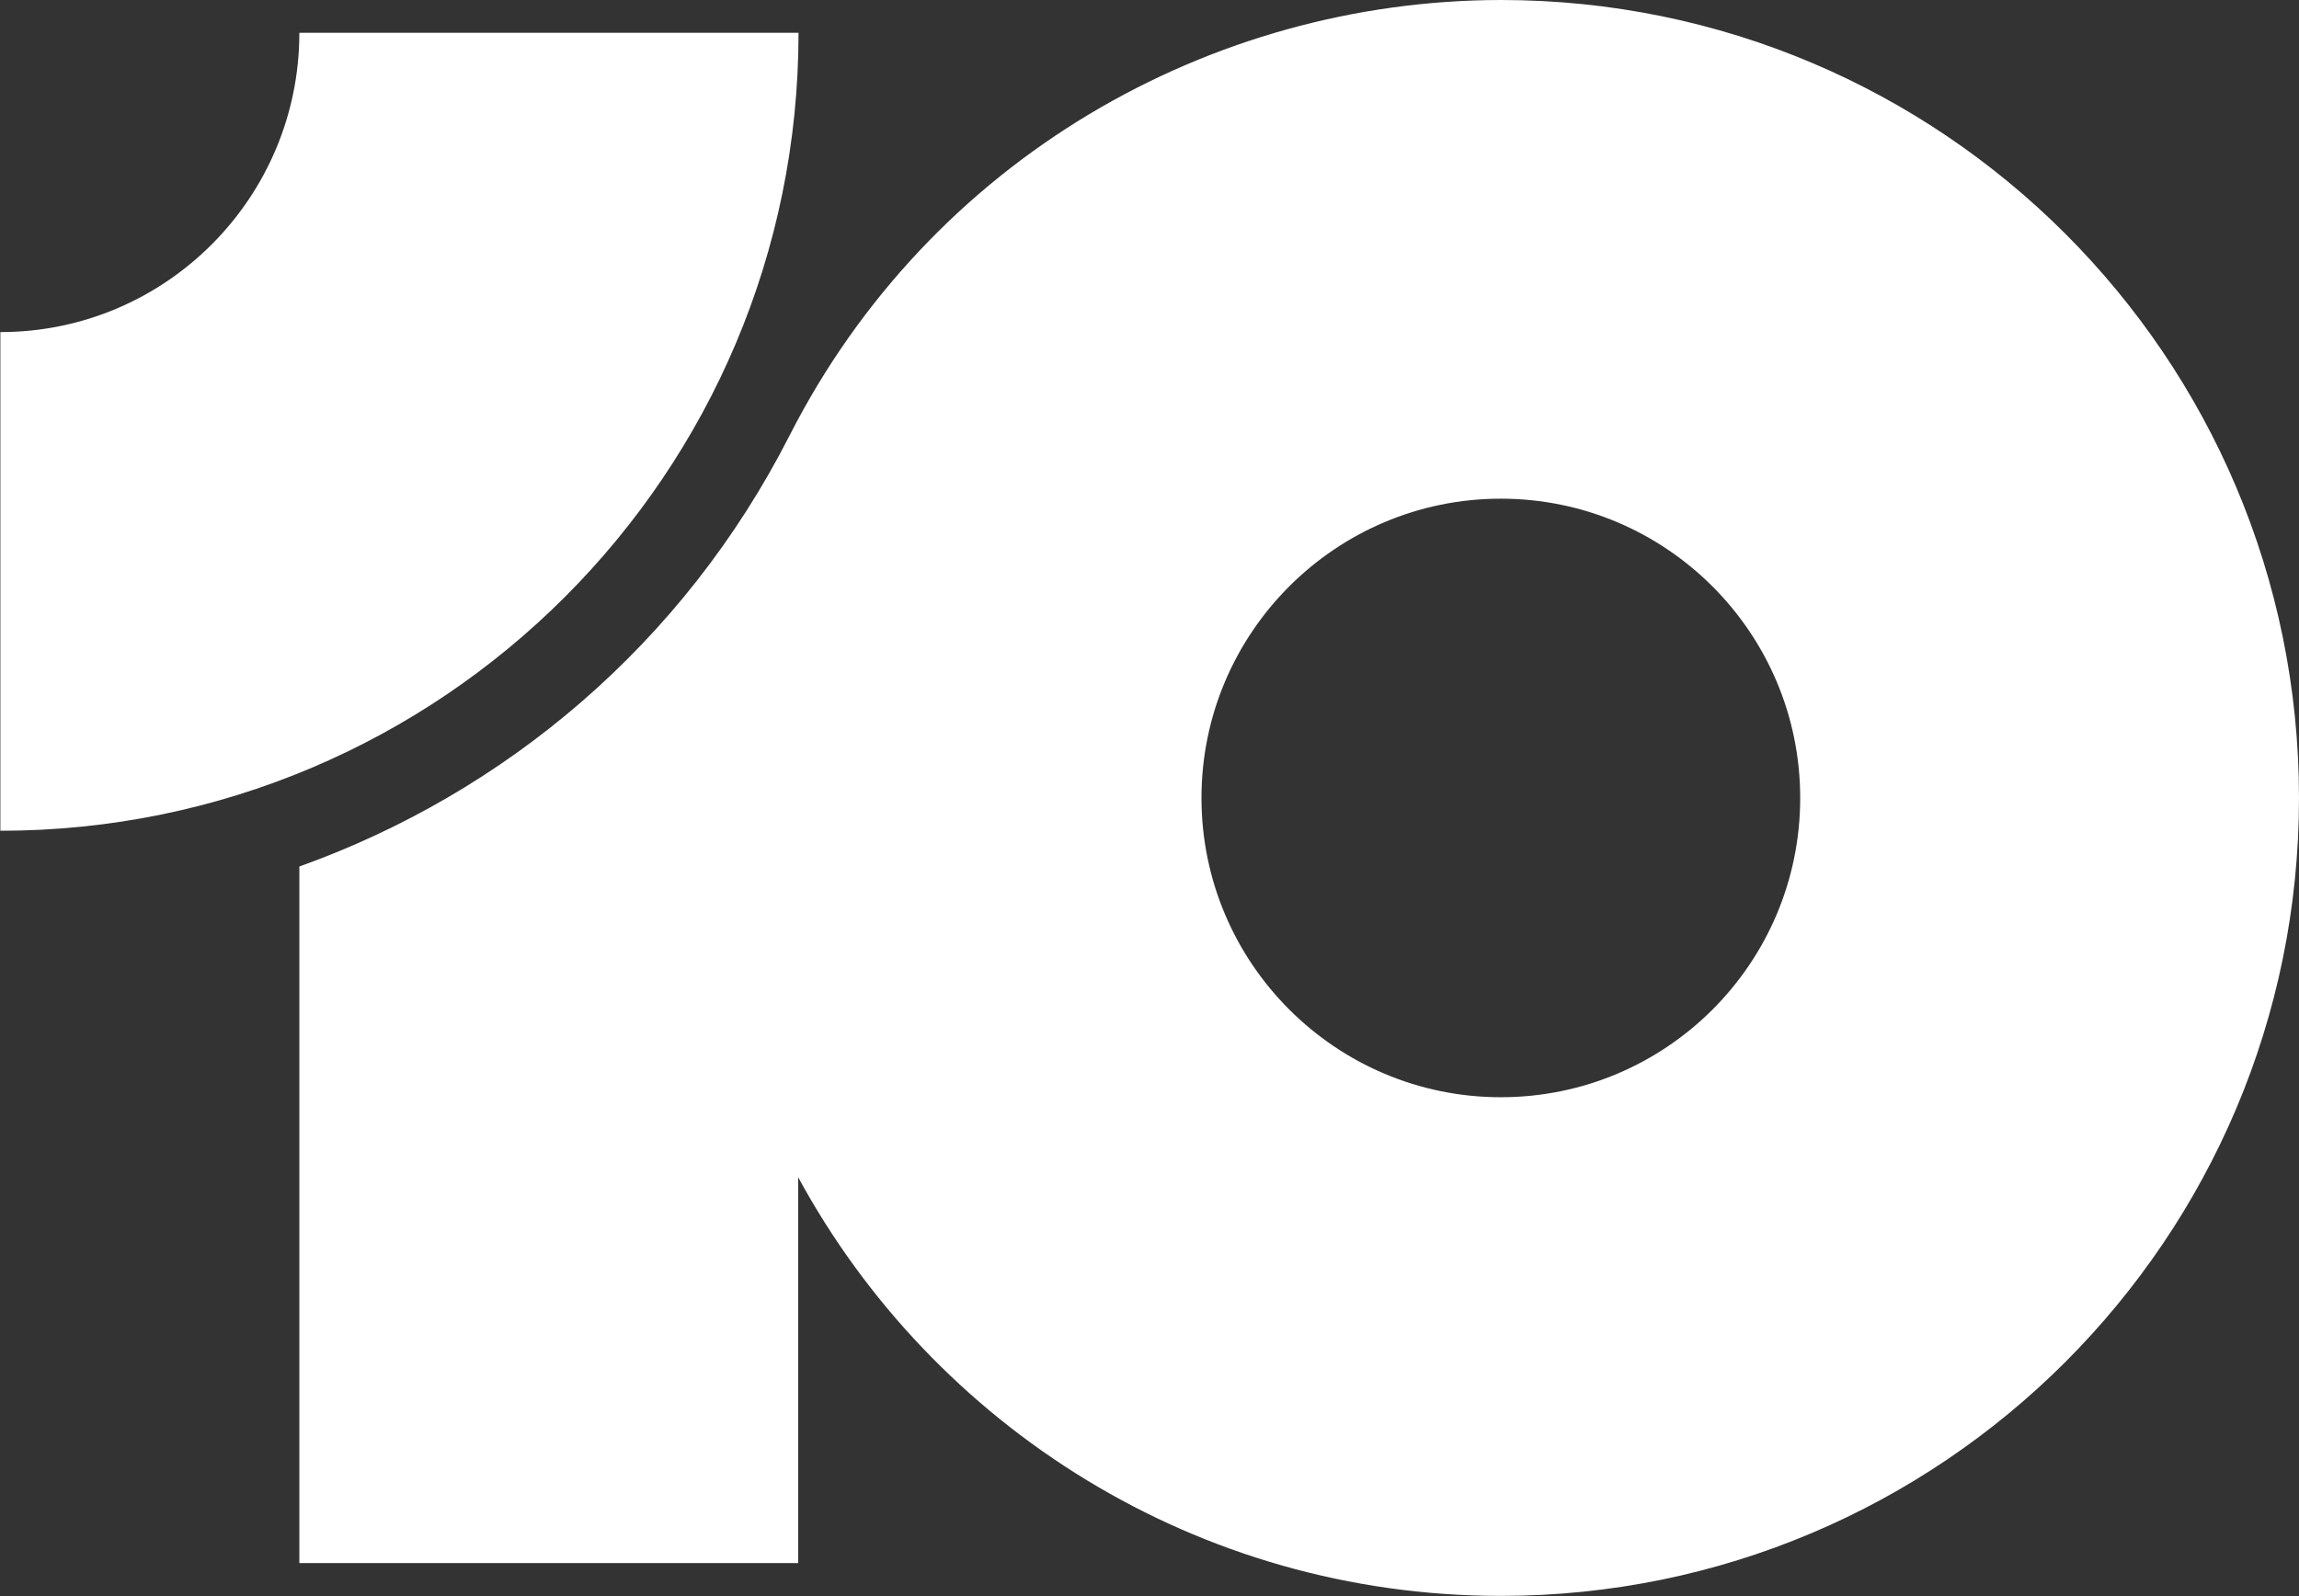 <?xml version="1.0" encoding="utf-8"?>
<!-- Generator: Adobe Illustrator 27.9.0, SVG Export Plug-In . SVG Version: 6.00 Build 0)  -->
<svg version="1.1" id="_x31_0_Logo__x28_Blue_x29_" xmlns="http://www.w3.org/2000/svg" xmlns:xlink="http://www.w3.org/1999/xlink"
	 x="0px" y="0px" viewBox="0 0 623.6 433.1" style="enable-background:new 0 0 623.6 433.1;" xml:space="preserve">
<rect x="0" y="0" width="623.6" height="433.1" fill="#333333" stroke="none"/>
<style type="text/css">
	.st0{fill:#FFFFFF;}
</style>
<path id="_x31_0" class="st0" d="M81.2,8.9h135.4c0,119.6-96.9,216.5-216.5,216.5V90.1C44.9,90.1,81.2,53.7,81.2,8.9L81.2,8.9z
	 M623.6,216.5c0,119.6-97,216.5-216.5,216.5c-82.3,0-153.9-46-190.6-113.6v104.7H81.2v-189c55.6-19.9,104.1-60.2,133-117
	C252.4,43.2,328.3,0.1,407.1,0v0l0,0C526.7,0,623.6,96.9,623.6,216.5z M488.3,216.5c0-44.8-36.4-81.2-81.2-81.2
	s-81.2,36.4-81.2,81.2s36.4,81.2,81.2,81.2S488.3,261.4,488.3,216.5z"/>
</svg>
